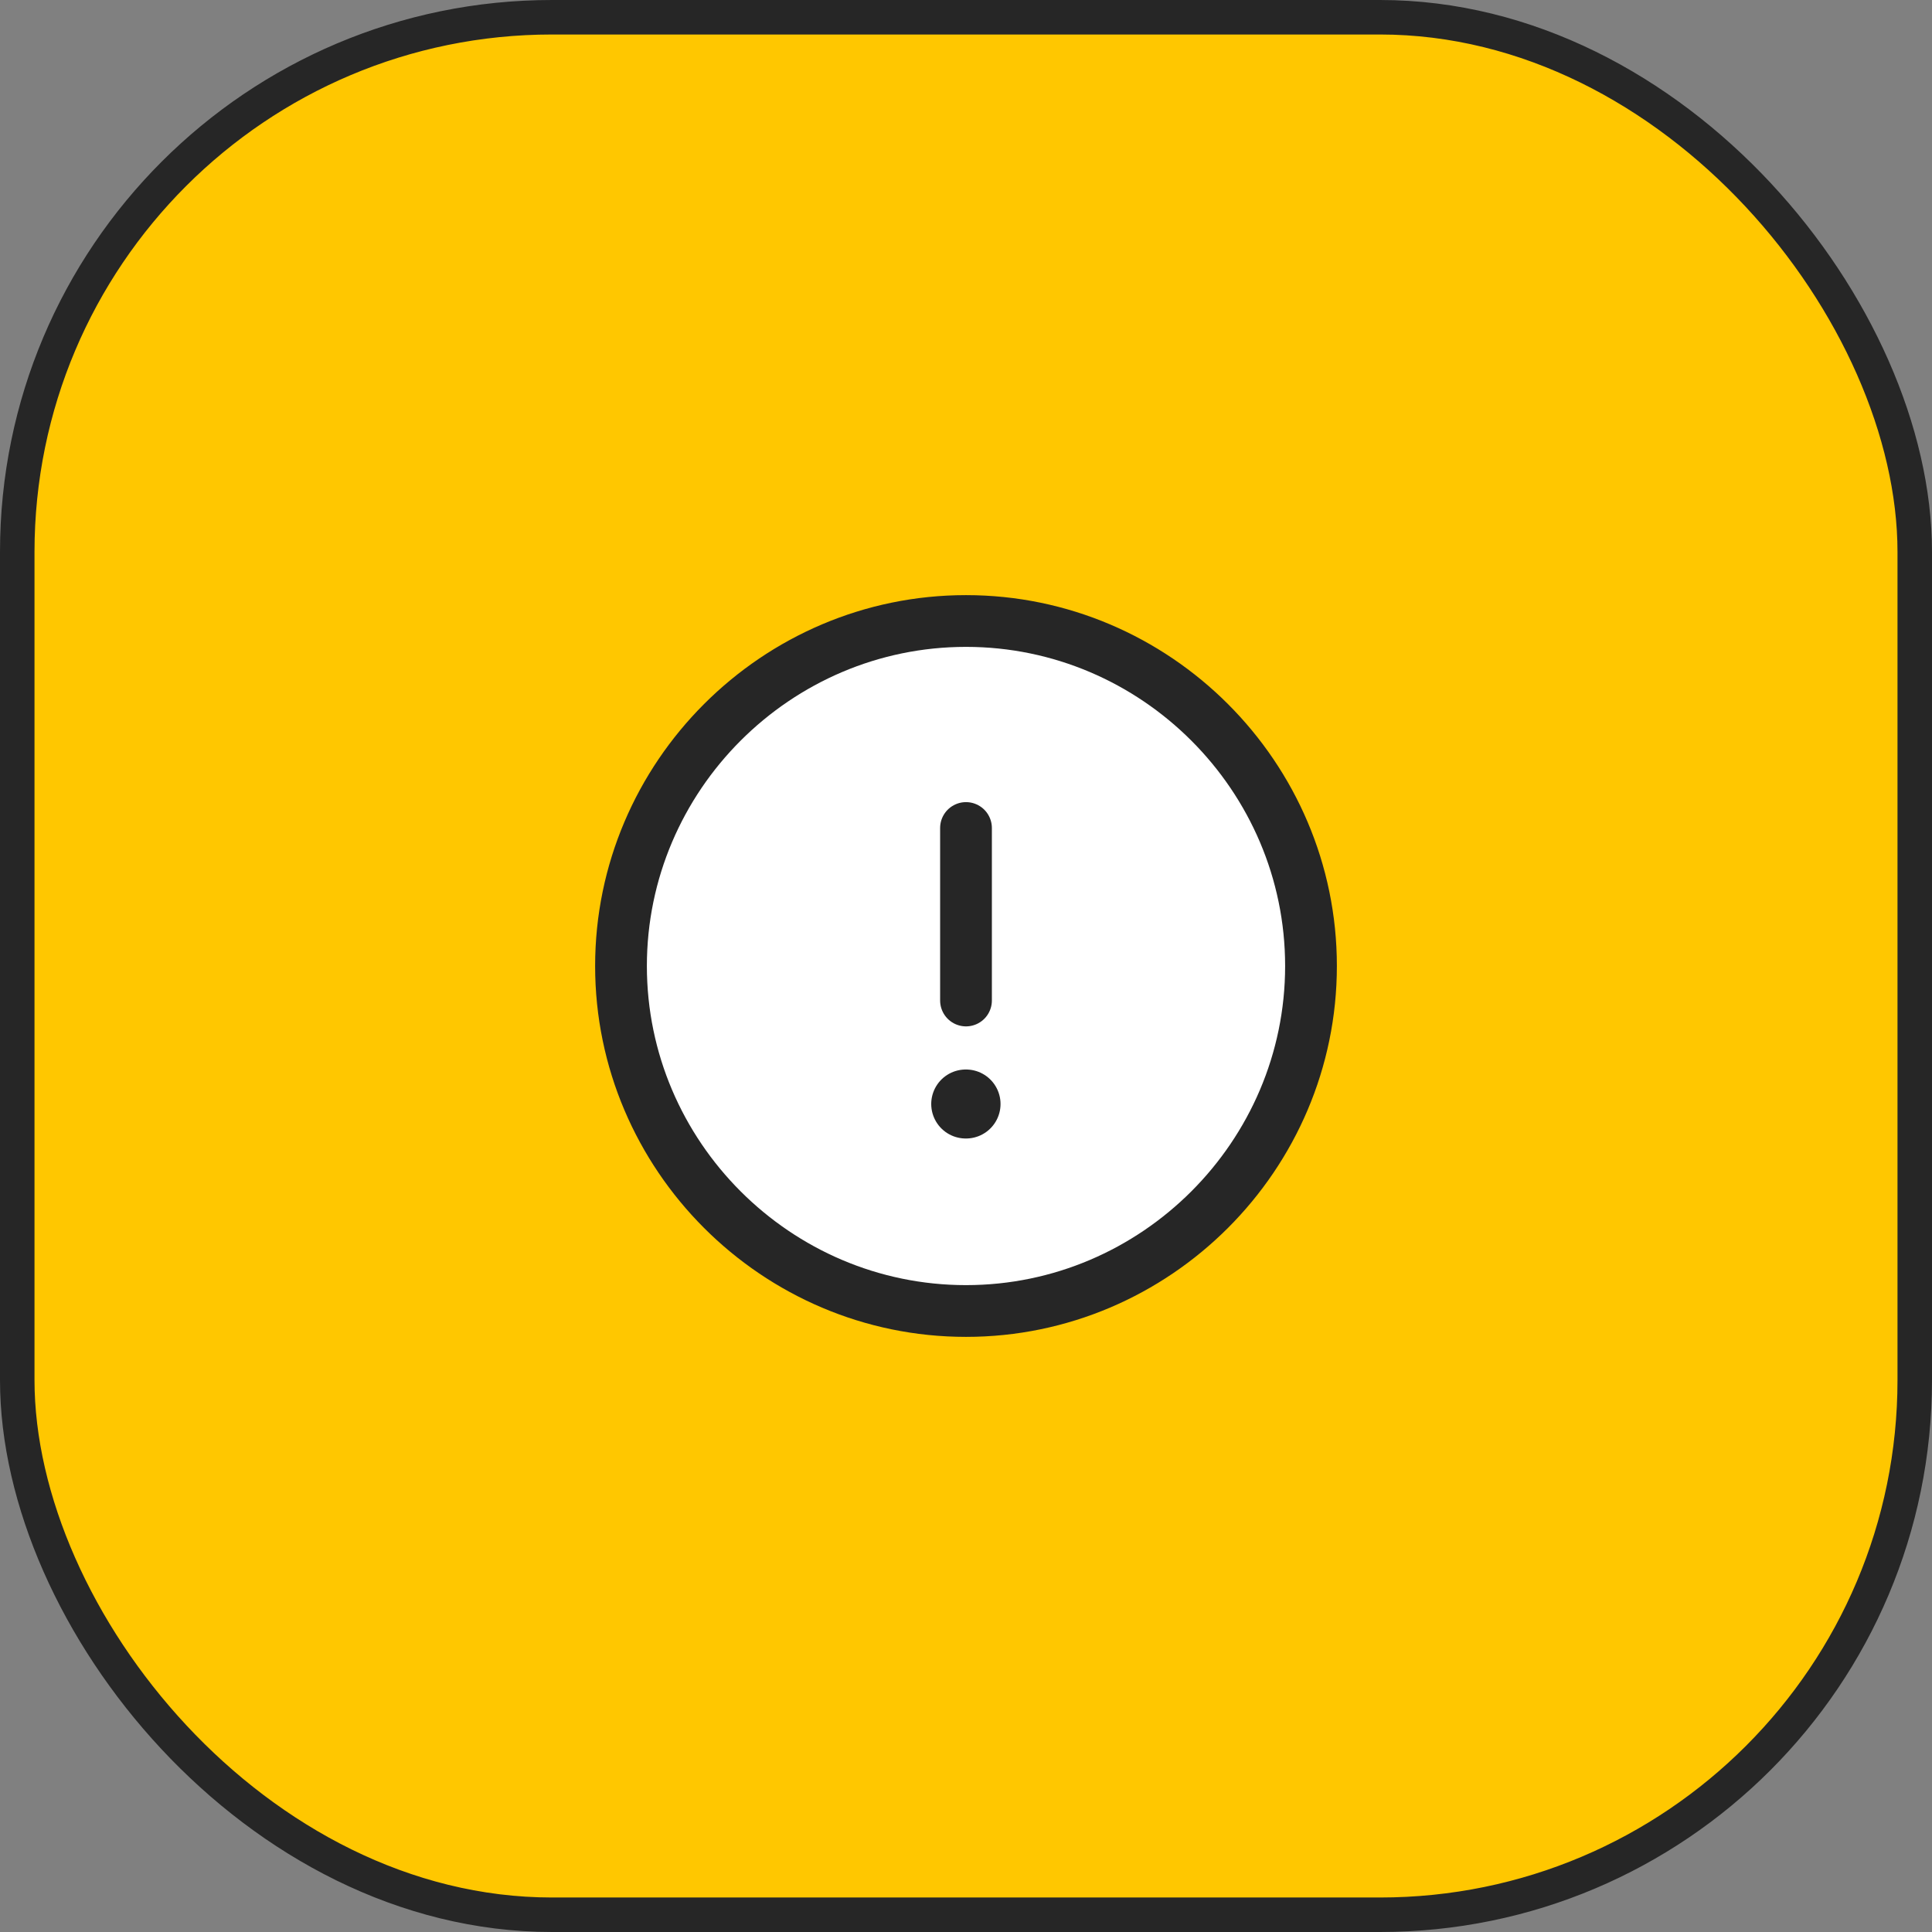 <?xml version="1.0" encoding="UTF-8"?> <svg xmlns="http://www.w3.org/2000/svg" width="56" height="56" viewBox="0 0 56 56" fill="none"><rect x="0" y="0" width="56" height="56" fill="#808080" stroke="none"/><rect x="0.5" y="0.5" width="55" height="55" rx="15.5" fill="#FFC700"></rect><rect x="0.5" y="0.5" width="55" height="55" rx="15.5" stroke="#262626"></rect><path d="M28 38C33.5 38 38 33.5 38 28C38 22.5 33.5 18 28 18C22.5 18 18 22.5 18 28C18 33.5 22.5 38 28 38Z" fill="white" stroke="#262626" stroke-width="1.5" stroke-linecap="round" stroke-linejoin="round"></path><path d="M28 24V29" stroke="#262626" stroke-width="1.5" stroke-linecap="round" stroke-linejoin="round"></path><path d="M27.992 32H28.001" stroke="#262626" stroke-width="2" stroke-linecap="round" stroke-linejoin="round"></path></svg> 